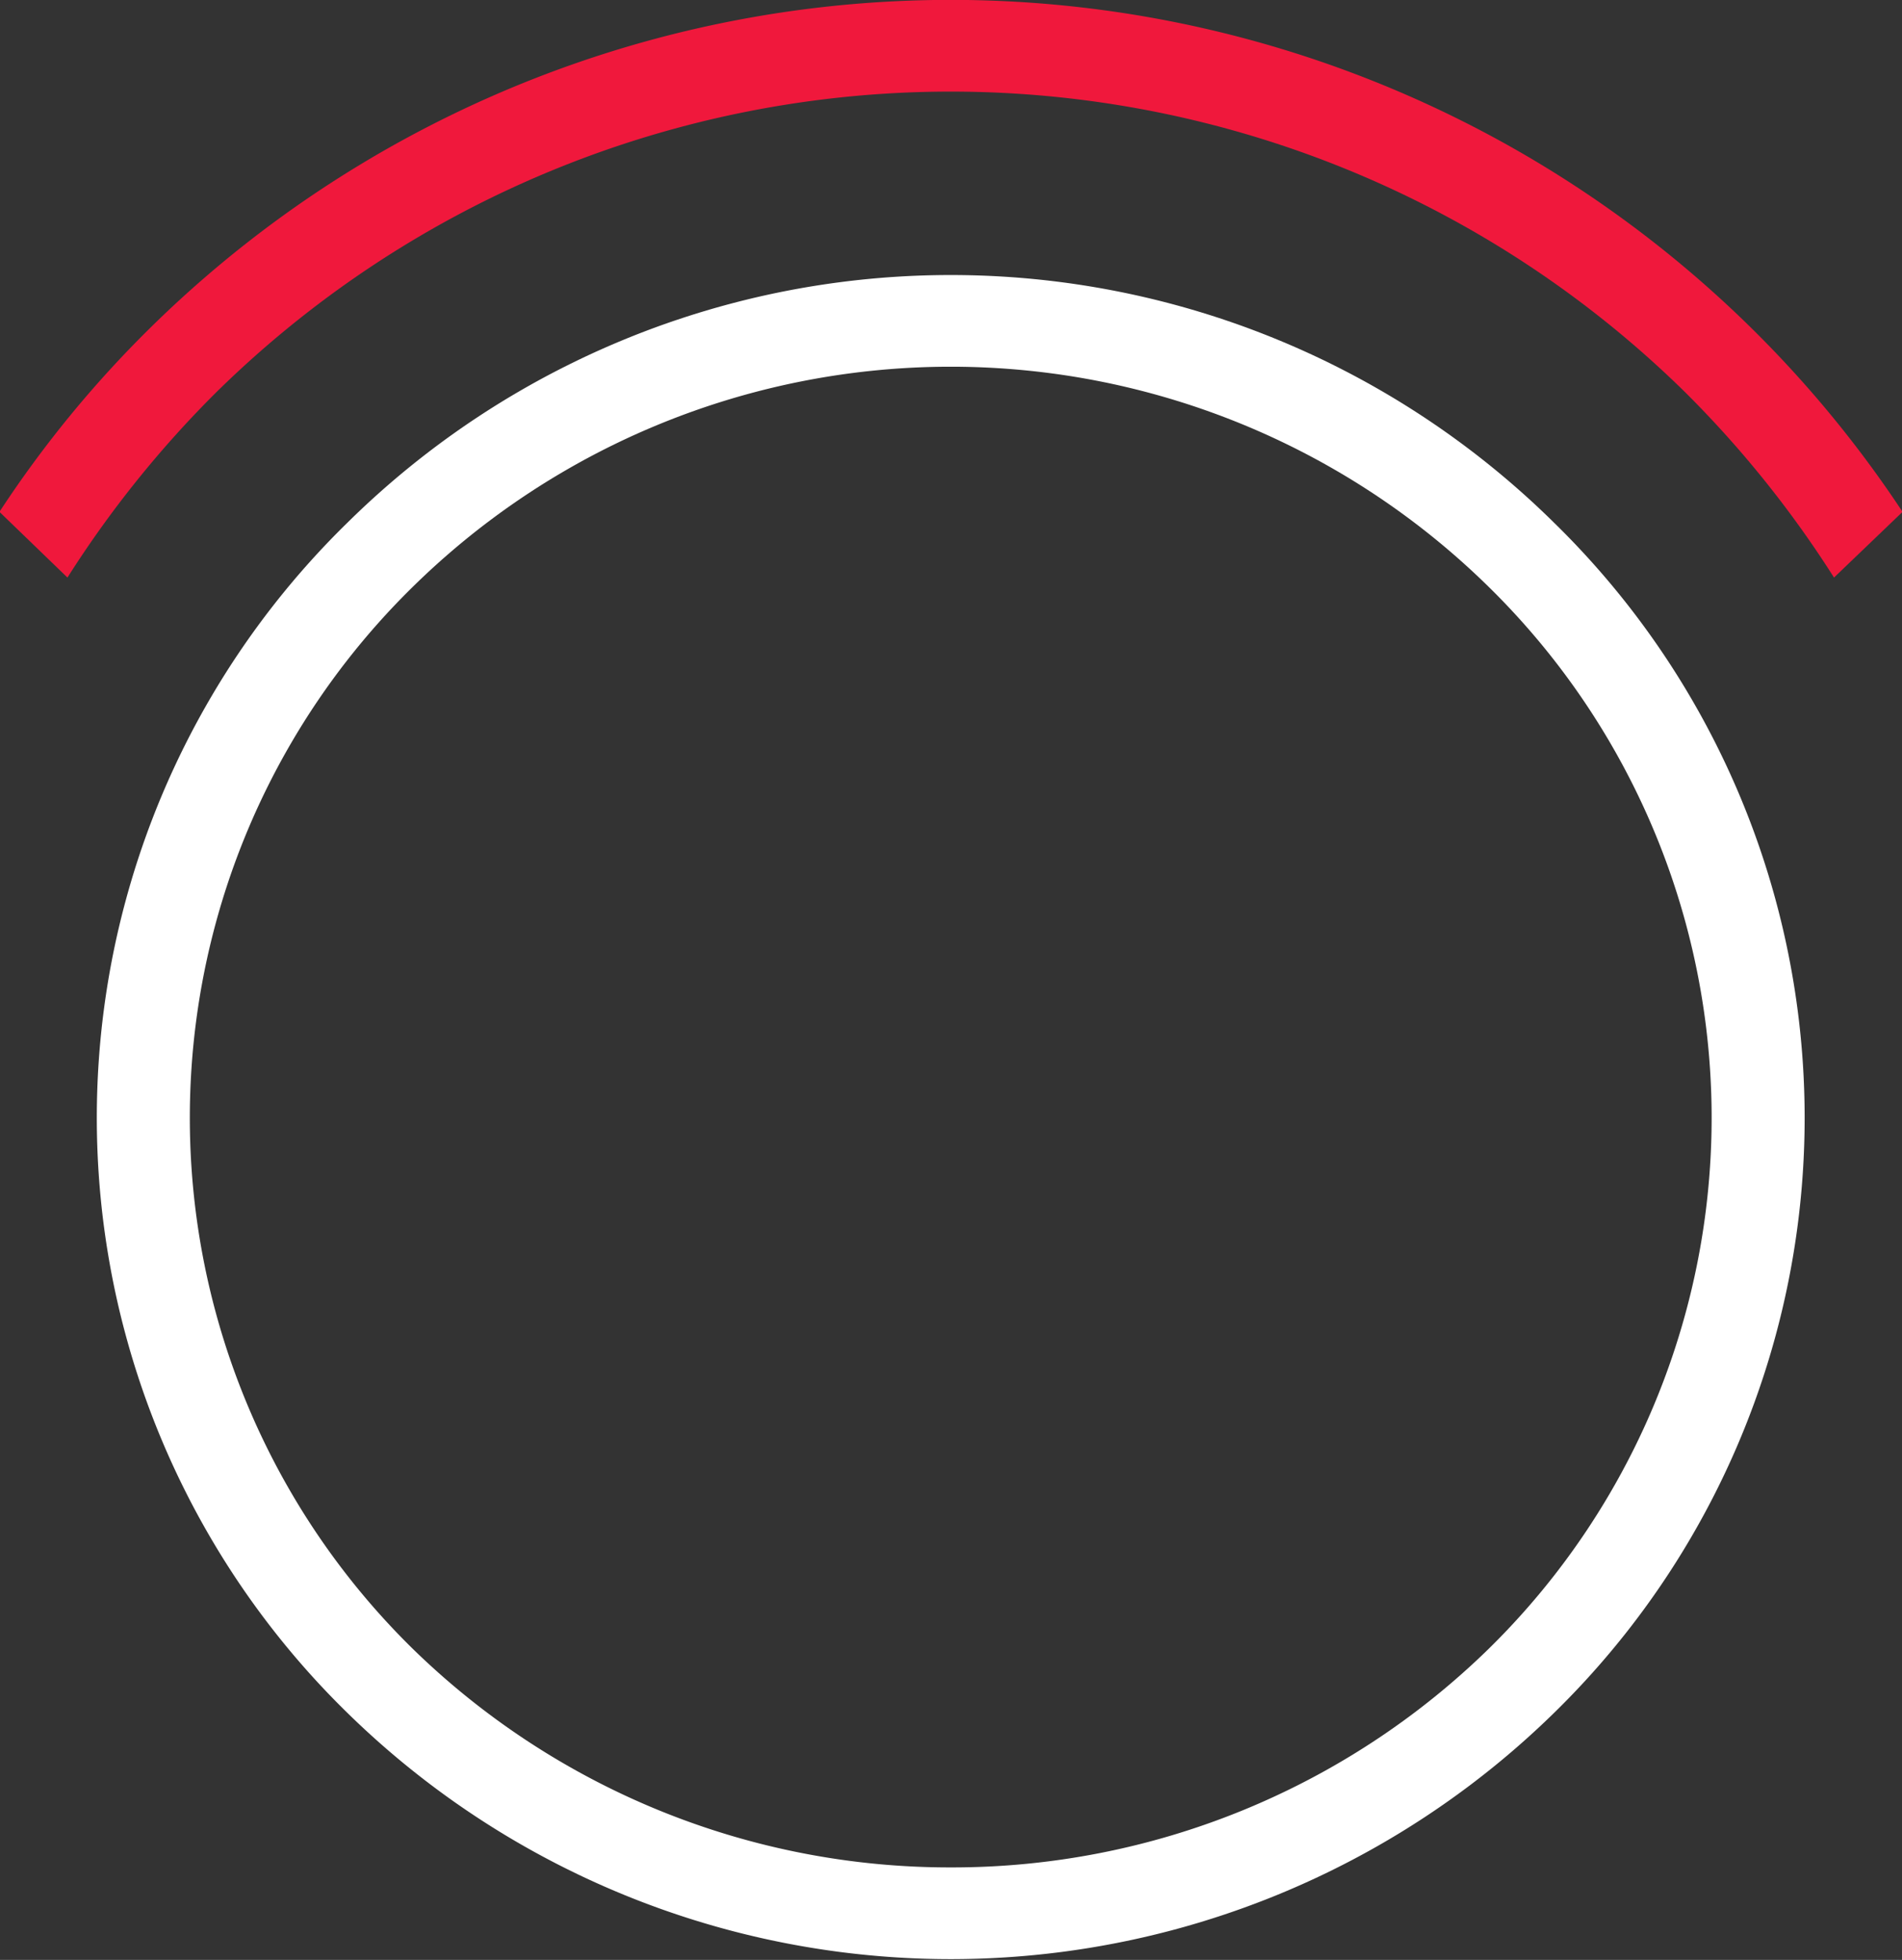 <svg id="_02" data-name="02" xmlns="http://www.w3.org/2000/svg" width="34.97" height="36.031" viewBox="0 0 34.97 36.031">
  <rect x="0" y="0" width="34.97" height="36.031" fill="#333333" stroke="none"/>
<defs>
    <style>
      .cls-1 {
        fill: #f0183c;
      }

      .cls-1, .cls-2 {
        fill-rule: evenodd;
      }

      .cls-2 {
        fill: #fff;
      }
    </style>
  </defs>
  <path class="cls-1" d="M1093.97,285.187a19.258,19.258,0,0,1,27.02,0,19.65,19.65,0,0,1,2.73,3.4l1.26-1.208a20.976,20.976,0,0,0-32.2-3.4,20.509,20.509,0,0,0-2.79,3.4l1.25,1.208a19.65,19.65,0,0,1,2.73-3.4h0Z" transform="translate(-1090 -277.969)"/>
  <path id="Shape_13_copy" data-name="Shape 13 copy" class="cls-2" d="M1107.5,312.3a14.112,14.112,0,0,0,9.87-4.018,13.673,13.673,0,0,0,0-19.525,14.11,14.11,0,0,0-19.78,0,13.673,13.673,0,0,0,0,19.525,14.136,14.136,0,0,0,9.91,4.018h0Zm11.07-2.838a15.855,15.855,0,0,1-22.18,0,15.293,15.293,0,0,1,0-21.886,15.788,15.788,0,0,1,22.18,0,15.293,15.293,0,0,1,0,21.886h0Z" transform="translate(-1090 -277.969)"/>
</svg>

